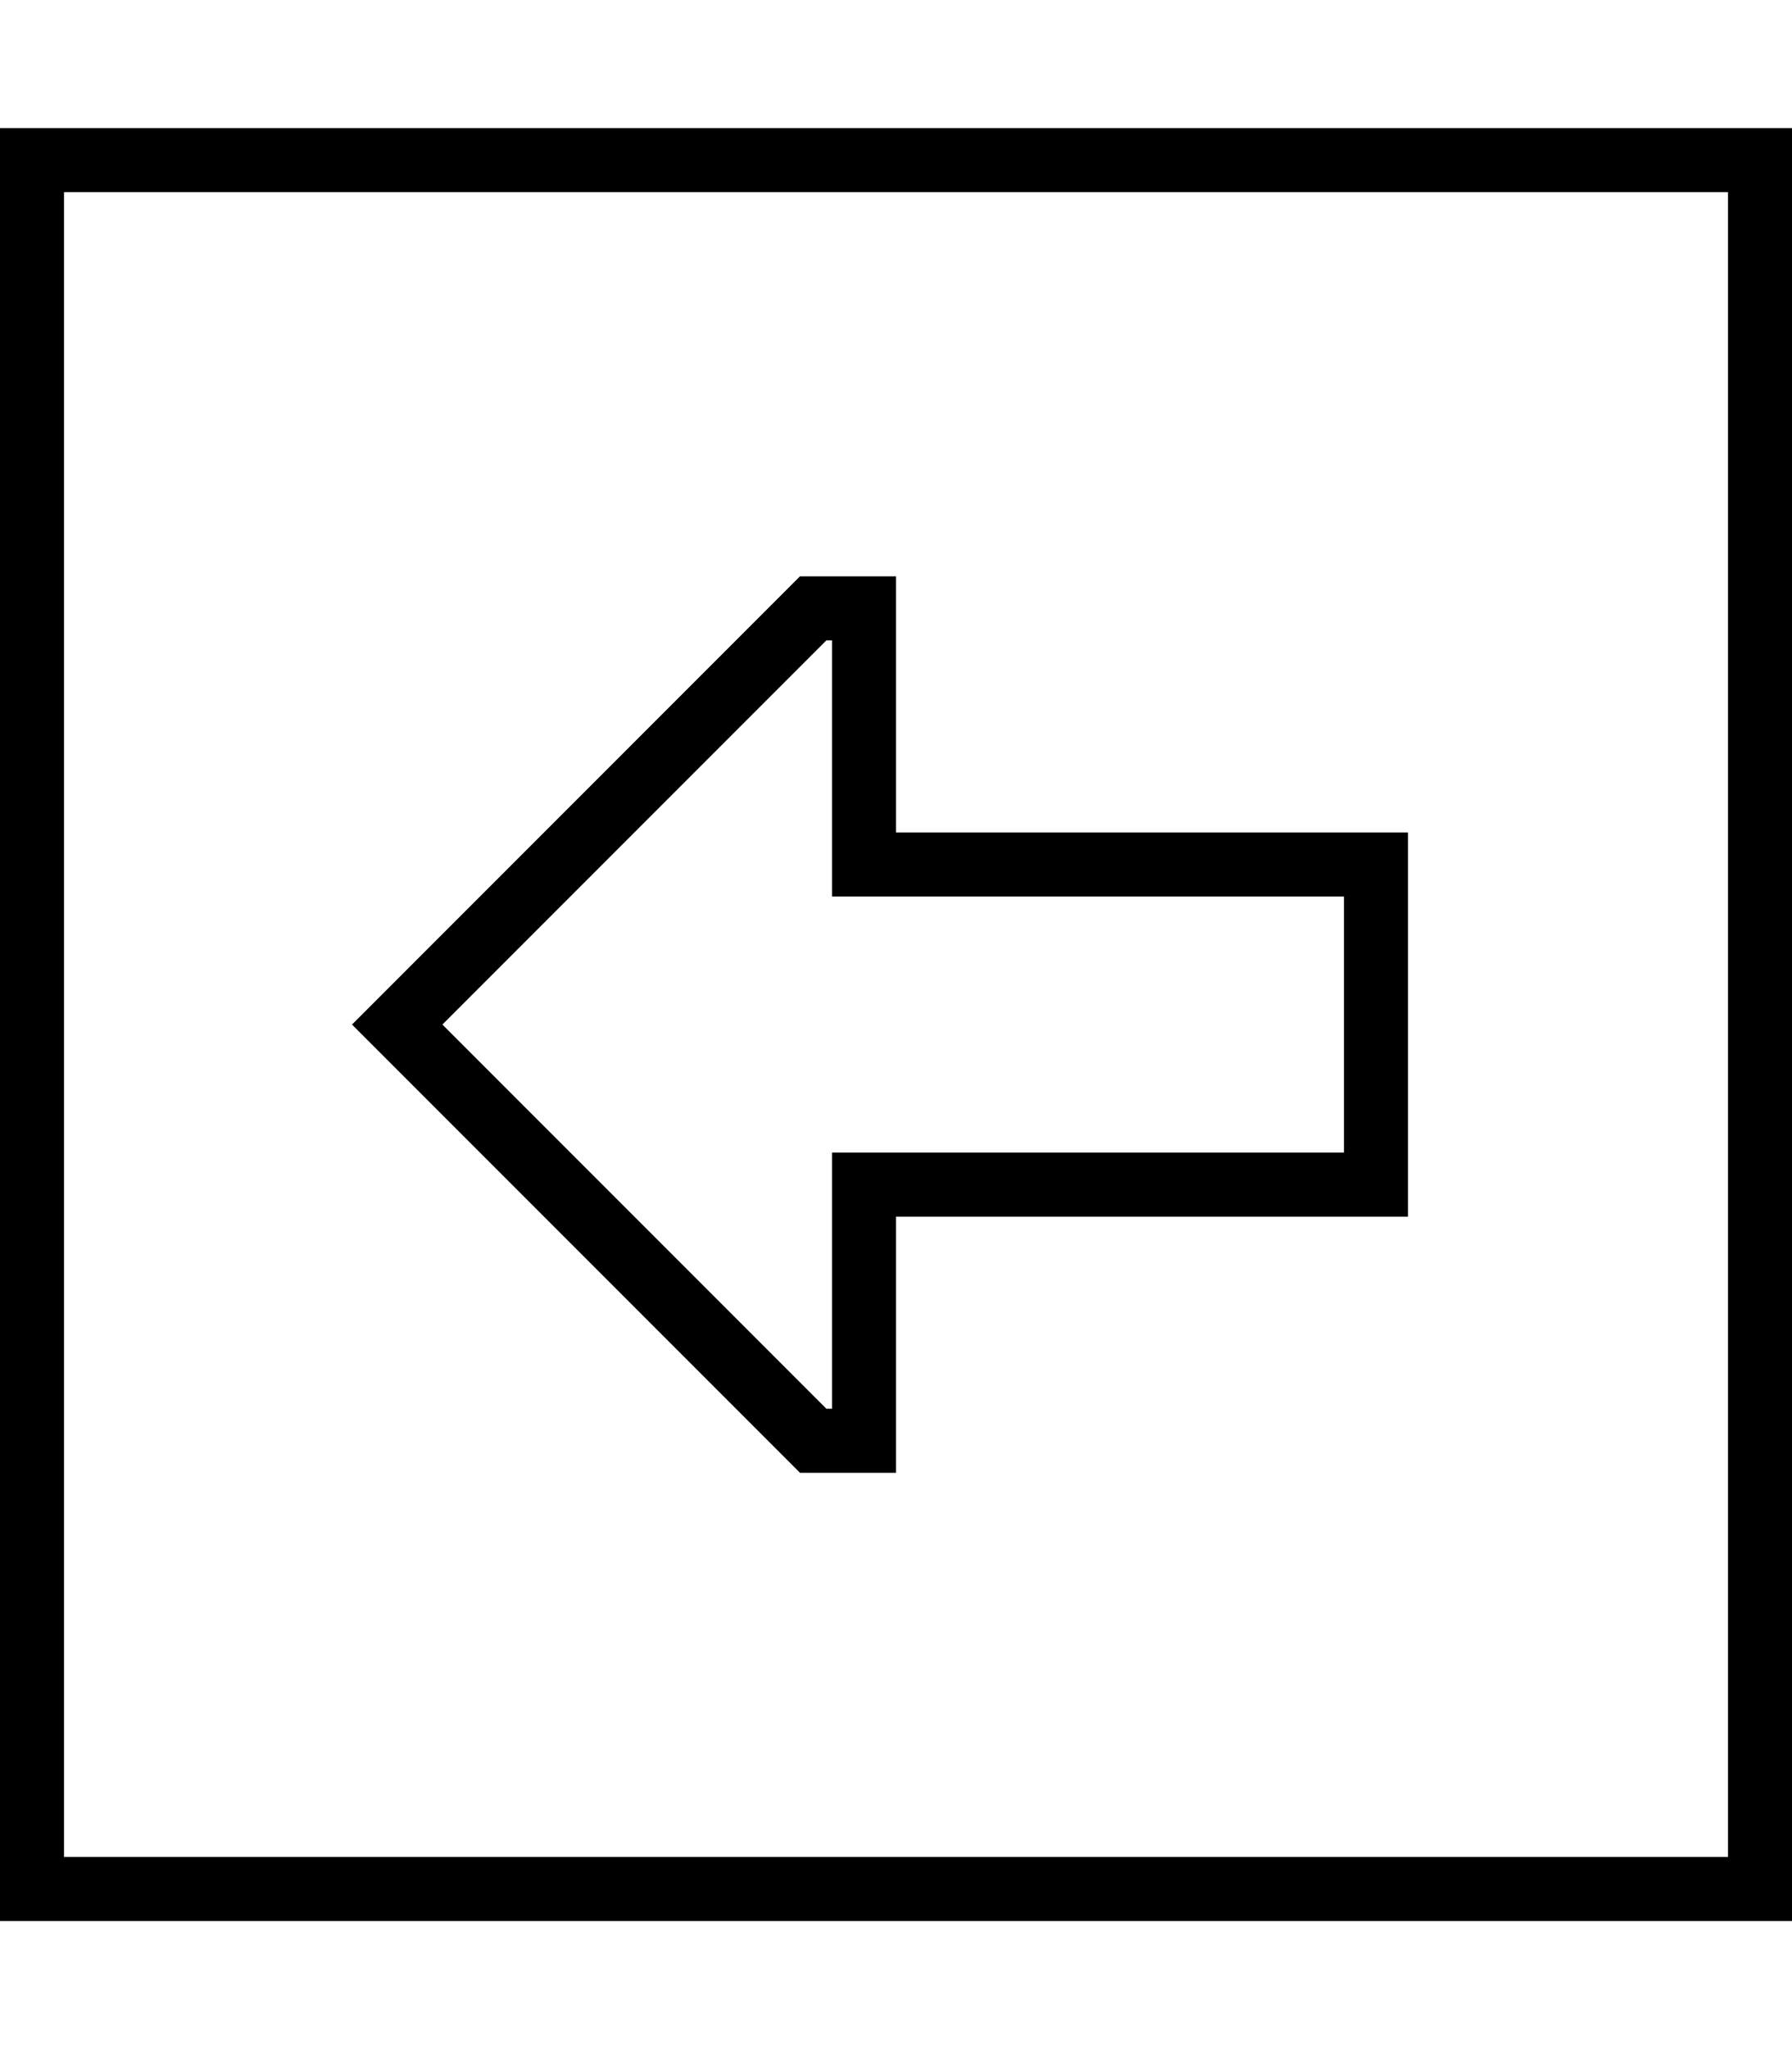 <svg xmlns="http://www.w3.org/2000/svg" viewBox="0 0 448 512"><!--! Font Awesome Pro 7.0.0 by @fontawesome - https://fontawesome.com License - https://fontawesome.com/license (Commercial License) Copyright 2025 Fonticons, Inc. --><path fill="currentColor" d="M16 464l416 0 0-416-416 0 0 416zM0 480l0-448 448 0 0 448-448 0zM224 304l0 64-24 0-100.7-100.7-11.3-11.3 112-112 24 0 0 64 128 0 0 96-128 0zm-16 0l0-16 128 0 0-64-128 0 0-64-1.4 0-96 96 96 96 1.4 0 0-48z"/></svg>